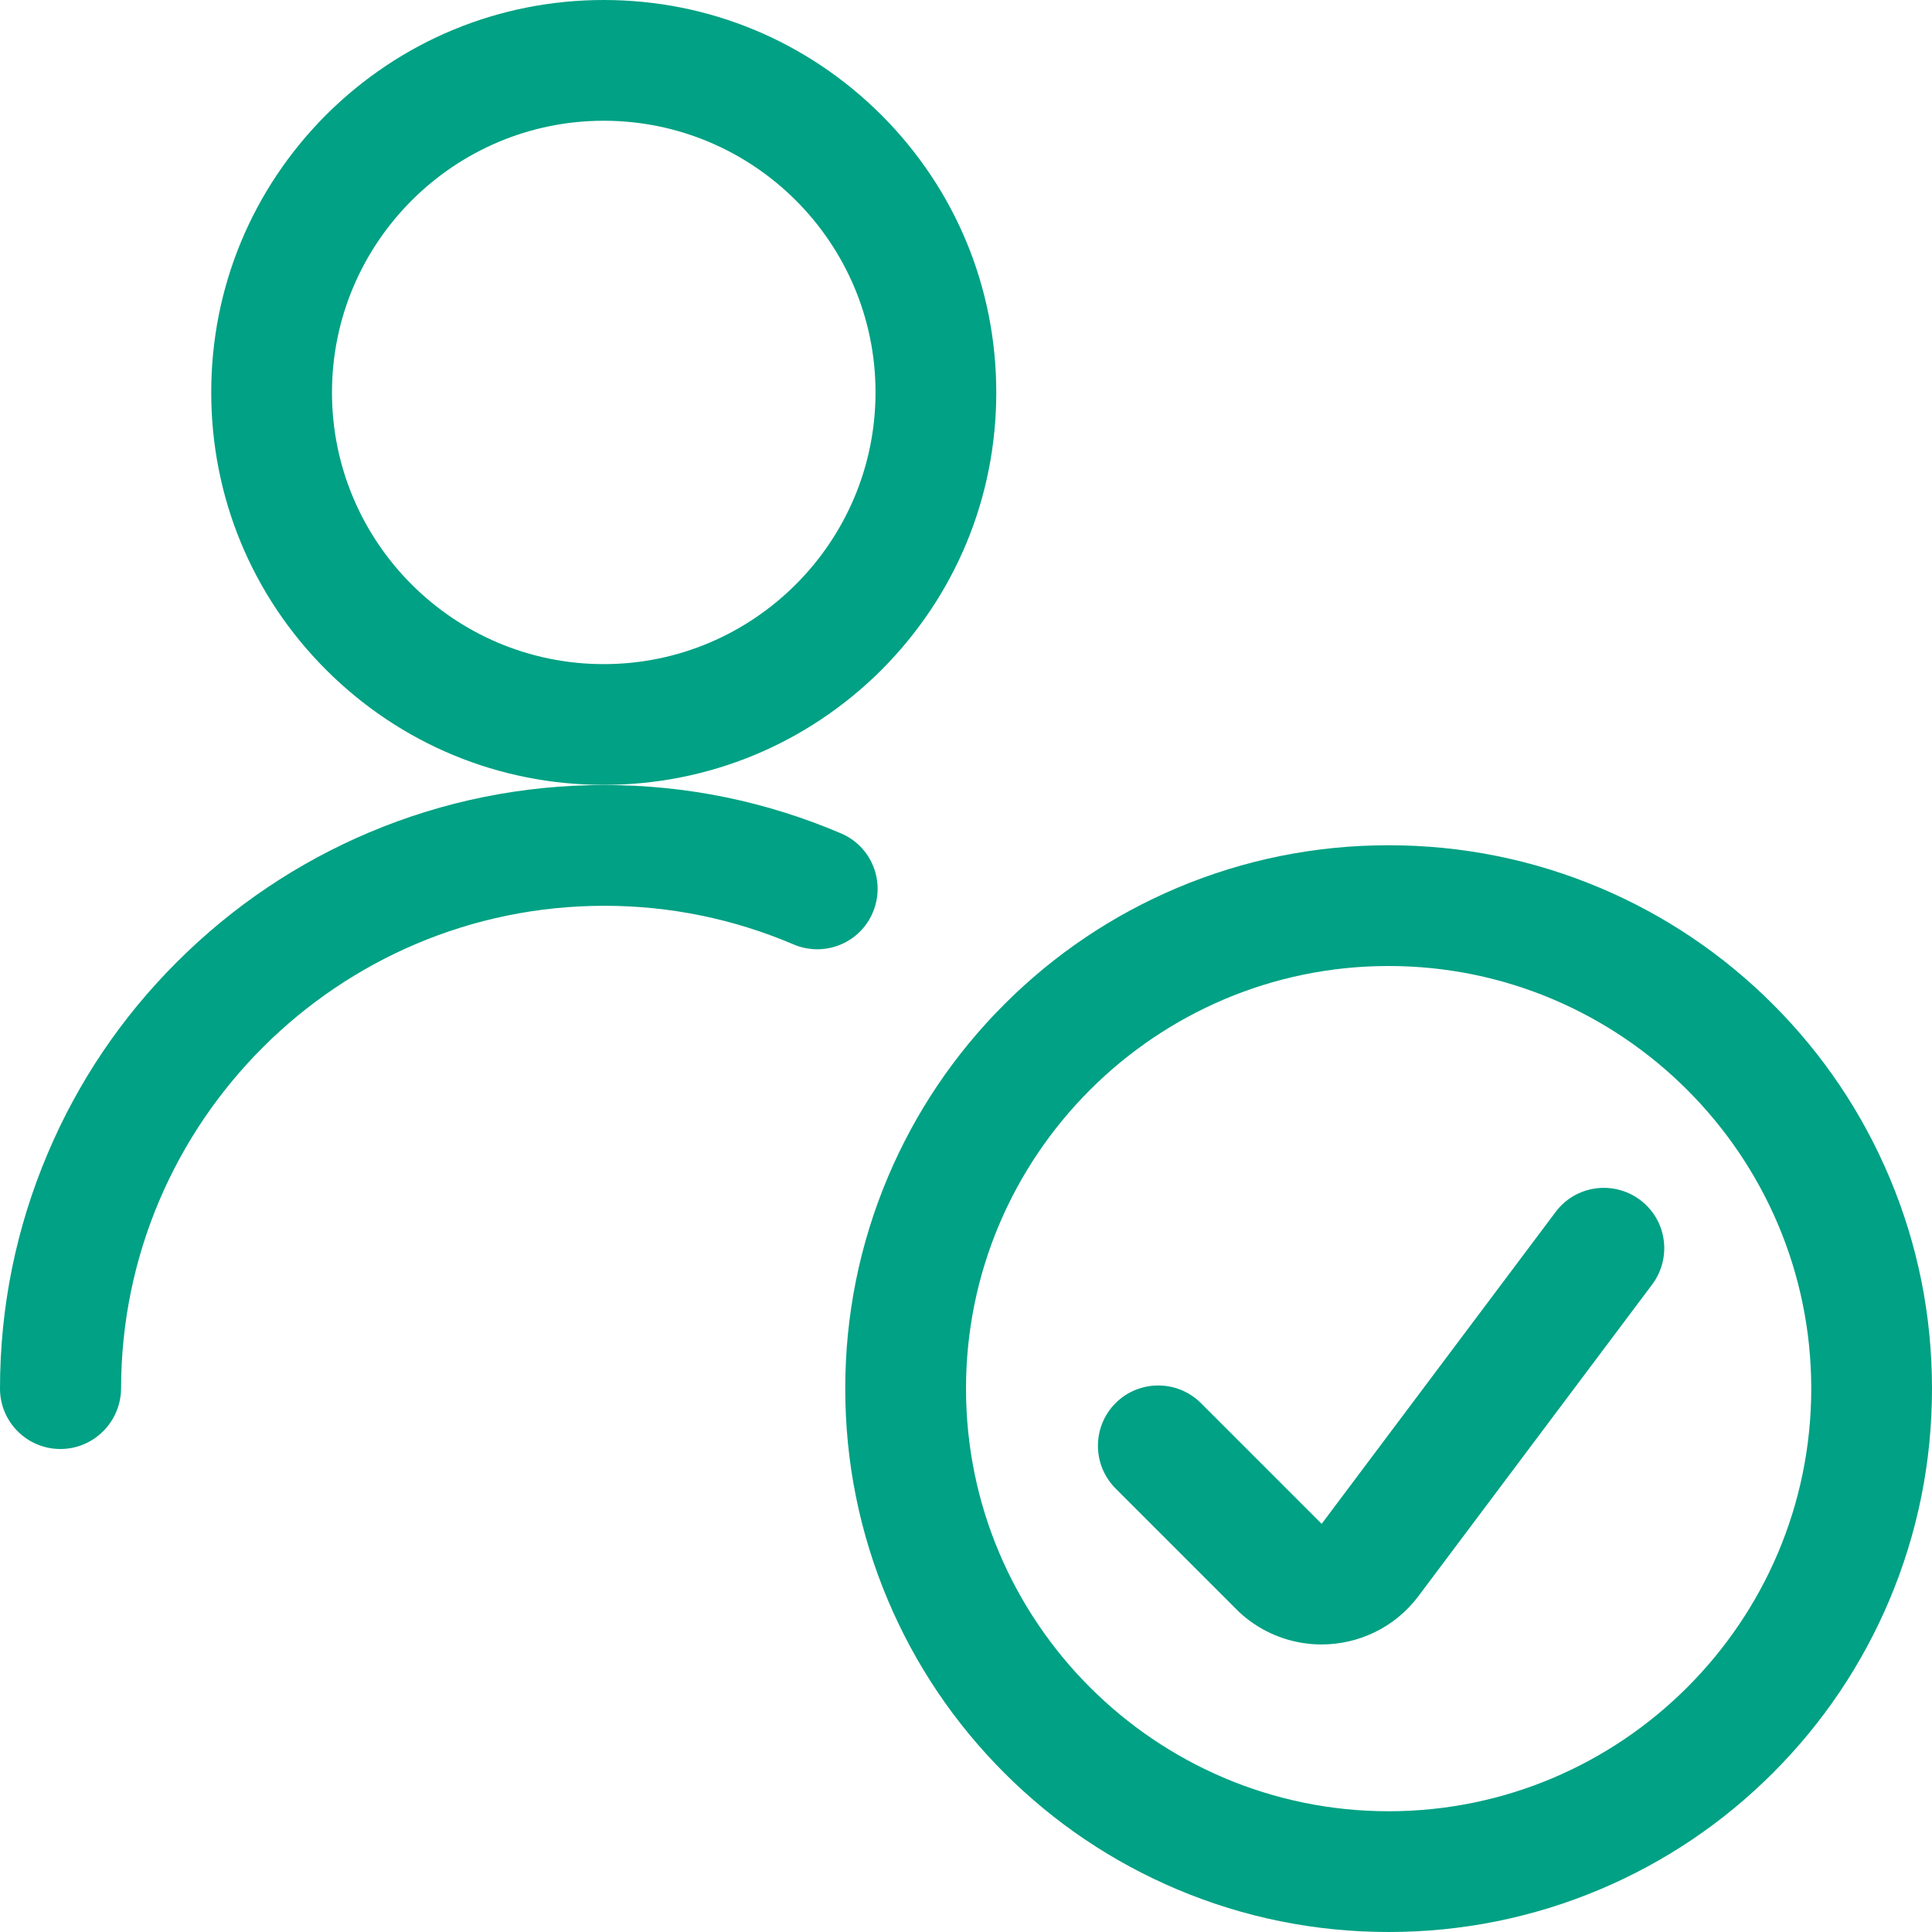 <?xml version="1.0" encoding="utf-8"?>
<!-- Generator: Adobe Illustrator 26.2.1, SVG Export Plug-In . SVG Version: 6.00 Build 0)  -->
<svg version="1.1" id="Layer_1" xmlns="http://www.w3.org/2000/svg" xmlns:xlink="http://www.w3.org/1999/xlink" x="0px" y="0px"
	 viewBox="0 0 1200 1200" style="enable-background:new 0 0 1200 1200;" xml:space="preserve">
<style type="text/css">
	.st0{fill:#00A184;}
</style>
<path class="st0" d="M37.5,900L37.5,900C16.8,900,0,883.2,0,862.5c0-50.6,10-99.8,29.6-146c18.9-44.7,46-84.8,80.5-119.2
	s74.6-61.4,119.3-80.3c46.2-19.5,95.3-29.4,145.8-29.4c0.1,0,0.2,0,0.3,0c50.7,0,100.1,10.1,146.8,30c19.1,8.1,27.9,30.1,19.8,49.2
	c-8.1,19.1-30.1,27.9-49.2,19.8c-37.3-15.9-76.9-24-117.4-24c-0.1,0-0.1,0-0.2,0c-165.4,0-300,134.5-300.1,299.9
	C75,883.2,58.2,900,37.5,900z"/>
<path class="st0" d="M375,487.5c-65.1,0-126.3-25.4-172.4-71.4c-46-46-71.4-107.2-71.4-172.4s25.4-126.3,71.4-172.4
	C248.7,25.4,309.9,0,375,0s126.3,25.4,172.4,71.4c46,46,71.4,107.2,71.4,172.4s-25.4,126.3-71.4,172.4
	C501.3,462.1,440.1,487.5,375,487.5z M375,75c-93,0-168.8,75.7-168.8,168.8S282,412.5,375,412.5s168.8-75.7,168.8-168.8
	S468,75,375,75z"/>
<path class="st0" d="M862.5,1200c-45.5,0-89.7-8.9-131.4-26.5c-40.2-17-76.3-41.3-107.3-72.3s-55.3-67.1-72.3-107.3
	C533.9,952.2,525,908,525,862.5s8.9-89.7,26.5-131.4c17-40.2,41.3-76.3,72.3-107.3s67.1-55.3,107.3-72.3
	C772.8,533.9,817,525,862.5,525s89.7,8.9,131.4,26.5c40.2,17,76.3,41.3,107.3,72.3s55.3,67.1,72.3,107.3
	c17.6,41.6,26.5,85.8,26.5,131.4s-8.9,89.7-26.5,131.4c-17,40.2-41.3,76.3-72.3,107.3s-67.1,55.3-107.3,72.3
	C952.2,1191.1,908,1200,862.5,1200z M862.5,600C717.8,600,600,717.8,600,862.5S717.8,1125,862.5,1125S1125,1007.2,1125,862.5
	S1007.2,600,862.5,600z"/>
<path class="st0" d="M820.8,1021.4c-15.7,0-31.5-4.9-45-15c-2.8-2.1-5.5-4.4-7.9-6.9l-75-75c-14.6-14.6-14.6-38.4,0-53
	s38.4-14.6,53,0l75,75l145.3-193.7c12.4-16.6,35.9-19.9,52.5-7.5s19.9,35.9,7.5,52.5L881,991.4
	C866.2,1011.1,843.6,1021.4,820.8,1021.4z"/>
</svg>
